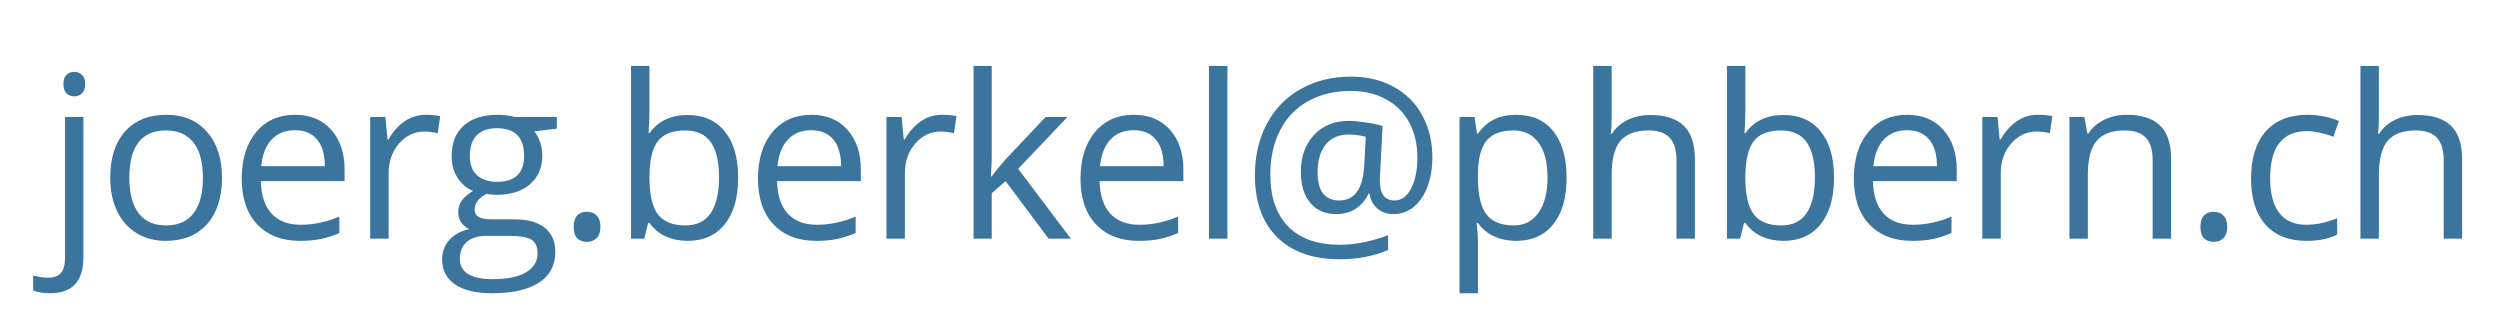 <?xml version="1.0" encoding="UTF-8" standalone="no"?>
<svg
   xmlns:xhtml="http://www.w3.org/1999/xhtml"
   xmlns:dc="http://purl.org/dc/elements/1.1/"
   xmlns:cc="http://creativecommons.org/ns#"
   xmlns:rdf="http://www.w3.org/1999/02/22-rdf-syntax-ns#"
   xmlns:svg="http://www.w3.org/2000/svg"
   xmlns="http://www.w3.org/2000/svg"
   id="svg126"
   height="56"
   width="440"
   version="1.1">
  <defs
     id="defs130" />
  <xhtml:link
     type="text/css"
     rel="stylesheet"
     href="http://fonts.googleapis.com/css?family=Open+Sans" />
  <style
     id="style120">
      text {
            font: 40px 'Open Sans';
	    fill: #3b759e;
            text-rendering: optimizeLegibility;
         }
  </style>
  <g
     id="g124">
    <g
       id="text122"
       style="font-style:normal;font-variant:normal;font-weight:normal;font-stretch:normal;font-size:40px;line-height:normal;font-family:'Open Sans';fill:#3b759e;text-rendering:optimizeLegibility"
       aria-label="joerg.berkel@phbern.ch">
      <path
         id="path136"
         style="letter-spacing:-1px"
         d="m 8.84,51.609 q -1.855,0 -3.008,-0.488 V 48.484 Q 7.18,48.875 8.488,48.875 q 1.523,0 2.227,-0.84 Q 11.438,47.215 11.438,45.516 V 20.594 h 3.242 v 24.688 q 0,6.328 -5.84,6.328 z M 11.164,14.793 q 0,-1.113 0.547,-1.621 0.547,-0.527 1.367,-0.527 0.781,0 1.348,0.527 0.566,0.527 0.566,1.621 0,1.094 -0.566,1.641 -0.566,0.527 -1.348,0.527 -0.82,0 -1.367,-0.527 -0.547,-0.547 -0.547,-1.641 z" />
      <path
         id="path138"
         style="letter-spacing:-1px"
         d="m 39.07,31.277 q 0,5.234 -2.637,8.184 -2.637,2.93 -7.285,2.93 -2.871,0 -5.098,-1.348 -2.227,-1.348 -3.438,-3.867 -1.211,-2.52 -1.211,-5.898 0,-5.234 2.617,-8.145 2.617,-2.93 7.266,-2.93 4.492,0 7.129,2.988 2.656,2.988 2.656,8.086 z m -16.309,0 q 0,4.102 1.641,6.25 1.641,2.148 4.824,2.148 3.184,0 4.824,-2.129 1.66,-2.148 1.66,-6.27 0,-4.082 -1.66,-6.191 -1.641,-2.129 -4.863,-2.129 -3.184,0 -4.805,2.09 -1.621,2.09 -1.621,6.23 z" />
      <path
         id="path140"
         style="letter-spacing:-1px"
         d="m 52.777,42.391 q -4.746,0 -7.5,-2.891 -2.734,-2.891 -2.734,-8.027 0,-5.176 2.539,-8.223 2.559,-3.047 6.855,-3.047 4.023,0 6.367,2.656 2.344,2.637 2.344,6.973 v 2.051 H 45.902 q 0.098,3.77 1.895,5.723 1.816,1.953 5.098,1.953 3.457,0 6.836,-1.445 v 2.891 q -1.719,0.742 -3.262,1.055 -1.523,0.332 -3.691,0.332 z M 51.898,22.918 q -2.578,0 -4.121,1.68 -1.523,1.68 -1.797,4.648 h 11.191 q 0,-3.066 -1.367,-4.688 -1.367,-1.641 -3.906,-1.641 z" />
      <path
         id="path142"
         style="letter-spacing:-1px"
         d="m 74.922,20.203 q 1.426,0 2.559,0.234 l -0.449,3.008 q -1.328,-0.293 -2.344,-0.293 -2.598,0 -4.453,2.109 -1.836,2.109 -1.836,5.254 V 42 H 65.156 V 20.594 h 2.676 l 0.371,3.965 h 0.156 q 1.191,-2.09 2.871,-3.223 1.68,-1.133 3.691,-1.133 z" />
      <path
         id="path144"
         style="letter-spacing:-1px"
         d="m 98.004,20.594 v 2.051 l -3.965,0.469 q 0.547,0.684 0.977,1.797 0.43,1.094 0.43,2.48 0,3.145 -2.148,5.02 -2.148,1.875 -5.898,1.875 -0.957,0 -1.797,-0.156 -2.07,1.094 -2.07,2.754 0,0.879 0.723,1.309 0.723,0.41 2.48,0.41 h 3.789 q 3.477,0 5.332,1.465 1.875,1.465 1.875,4.258 0,3.555 -2.852,5.41 -2.852,1.875 -8.32,1.875 -4.199,0 -6.484,-1.562 -2.266,-1.562 -2.266,-4.414 0,-1.953 1.25,-3.379 1.25,-1.426 3.516,-1.934 -0.82,-0.371 -1.387,-1.152 -0.547,-0.781 -0.547,-1.816 0,-1.172 0.625,-2.051 0.625,-0.879 1.973,-1.699 -1.66,-0.684 -2.715,-2.324 -1.035,-1.641 -1.035,-3.75 0,-3.516 2.109,-5.41 2.109,-1.914 5.977,-1.914 1.68,0 3.027,0.391 z m -17.07,25 q 0,1.738 1.465,2.637 1.465,0.898 4.199,0.898 4.082,0 6.035,-1.23 1.973,-1.211 1.973,-3.301 0,-1.738 -1.074,-2.422 -1.074,-0.664 -4.043,-0.664 h -3.887 q -2.207,0 -3.438,1.055 -1.23,1.055 -1.23,3.027 z m 1.758,-18.145 q 0,2.246 1.27,3.398 Q 85.23,32 87.496,32 q 4.746,0 4.746,-4.609 0,-4.824 -4.805,-4.824 -2.285,0 -3.516,1.23 -1.23,1.23 -1.23,3.652 z" />
      <path
         id="path146"
         style="letter-spacing:-1px"
         d="m 100.969,39.93 q 0,-1.309 0.586,-1.973 0.605,-0.684 1.719,-0.684 1.133,0 1.758,0.684 0.645,0.664 0.645,1.973 0,1.27 -0.645,1.953 -0.645,0.684 -1.758,0.684 -0.996,0 -1.66,-0.605 -0.645,-0.625 -0.645,-2.031 z" />
      <path
         id="path148"
         style="letter-spacing:-1px"
         d="m 121.023,20.242 q 4.219,0 6.543,2.891 2.344,2.871 2.344,8.145 0,5.273 -2.363,8.203 -2.344,2.91 -6.523,2.91 -2.09,0 -3.828,-0.762 -1.719,-0.781 -2.891,-2.383 h -0.234 L 113.387,42 H 111.062 V 11.609 h 3.242 v 7.383 q 0,2.48 -0.156,4.453 h 0.156 q 2.266,-3.203 6.719,-3.203 z m -0.469,2.715 q -3.32,0 -4.785,1.914 -1.465,1.895 -1.465,6.406 0,4.512 1.504,6.465 1.504,1.934 4.824,1.934 2.988,0 4.453,-2.168 1.465,-2.188 1.465,-6.27 0,-4.18 -1.465,-6.23 -1.465,-2.051 -4.531,-2.051 z" />
      <path
         id="path150"
         style="letter-spacing:-1px"
         d="m 143.637,42.391 q -4.746,0 -7.5,-2.891 -2.734,-2.891 -2.734,-8.027 0,-5.176 2.539,-8.223 2.559,-3.047 6.855,-3.047 4.023,0 6.367,2.656 2.344,2.637 2.344,6.973 v 2.051 h -14.746 q 0.098,3.77 1.895,5.723 1.816,1.953 5.098,1.953 3.457,0 6.836,-1.445 v 2.891 q -1.719,0.742 -3.262,1.055 -1.523,0.332 -3.691,0.332 z m -0.879,-19.473 q -2.578,0 -4.121,1.68 -1.523,1.68 -1.797,4.648 h 11.191 q 0,-3.066 -1.367,-4.688 -1.367,-1.641 -3.906,-1.641 z" />
      <path
         id="path152"
         style="letter-spacing:-1px"
         d="m 165.781,20.203 q 1.426,0 2.559,0.234 l -0.449,3.008 q -1.328,-0.293 -2.344,-0.293 -2.598,0 -4.453,2.109 -1.836,2.109 -1.836,5.254 V 42 h -3.242 V 20.594 h 2.676 l 0.371,3.965 h 0.156 q 1.191,-2.09 2.871,-3.223 1.68,-1.133 3.691,-1.133 z" />
      <path
         id="path154"
         style="letter-spacing:-1px"
         d="m 174.547,31.043 q 0.84,-1.191 2.559,-3.125 l 6.914,-7.324 h 3.848 L 179.195,29.715 188.473,42 h -3.926 l -7.559,-10.117 -2.441,2.109 V 42 h -3.203 V 11.609 h 3.203 v 16.113 q 0,1.074 -0.156,3.32 z" />
      <path
         id="path156"
         style="letter-spacing:-1px"
         d="m 200.402,42.391 q -4.746,0 -7.5,-2.891 -2.734,-2.891 -2.734,-8.027 0,-5.176 2.539,-8.223 2.559,-3.047 6.855,-3.047 4.023,0 6.367,2.656 2.344,2.637 2.344,6.973 v 2.051 h -14.746 q 0.098,3.77 1.895,5.723 1.816,1.953 5.098,1.953 3.457,0 6.836,-1.445 v 2.891 q -1.719,0.742 -3.262,1.055 -1.523,0.332 -3.691,0.332 z m -0.879,-19.473 q -2.578,0 -4.121,1.68 -1.523,1.68 -1.797,4.648 h 11.191 q 0,-3.066 -1.367,-4.688 -1.367,-1.641 -3.906,-1.641 z" />
      <path
         id="path158"
         style="letter-spacing:-1px"
         d="m 216.023,42 h -3.242 V 11.609 h 3.242 z" />
      <path
         id="path160"
         style="letter-spacing:-1px"
         d="m 252.094,27.762 q 0,2.773 -0.859,5.078 -0.859,2.305 -2.422,3.574 -1.562,1.27 -3.594,1.27 -1.68,0 -2.832,-1.016 -1.152,-1.016 -1.367,-2.598 h -0.156 q -0.781,1.699 -2.246,2.656 -1.445,0.957 -3.438,0.957 -2.93,0 -4.59,-1.992 -1.641,-2.012 -1.641,-5.449 0,-3.984 2.305,-6.465 2.305,-2.5 6.055,-2.5 1.328,0 3.008,0.254 1.68,0.234 3.027,0.664 L 242.855,31.375 v 0.43 q 0,3.477 2.598,3.477 1.777,0 2.891,-2.09 1.113,-2.109 1.113,-5.469 0,-3.535 -1.445,-6.191 -1.445,-2.656 -4.121,-4.082 -2.656,-1.445 -6.113,-1.445 -4.355,0 -7.578,1.816 -3.223,1.797 -4.922,5.156 -1.699,3.34 -1.699,7.734 0,5.957 3.145,9.16 3.145,3.203 9.062,3.203 4.102,0 8.516,-1.68 v 2.598 q -3.75,1.641 -8.516,1.641 -7.09,0 -11.016,-3.887 -3.906,-3.906 -3.906,-10.898 0,-5.078 2.09,-9.043 2.09,-3.965 5.957,-6.133 3.867,-2.188 8.867,-2.188 4.199,0 7.461,1.777 3.281,1.758 5.059,5.02 1.797,3.242 1.797,7.48 z m -20.195,2.559 q 0,4.961 3.809,4.961 4.043,0 4.395,-6.113 l 0.273,-5.098 q -1.406,-0.391 -3.066,-0.391 -2.539,0 -3.984,1.758 -1.426,1.758 -1.426,4.883 z" />
      <path
         id="path162"
         style="letter-spacing:-1px"
         d="m 266.836,42.391 q -2.09,0 -3.828,-0.762 -1.719,-0.781 -2.891,-2.383 h -0.234 q 0.234,1.875 0.234,3.555 v 8.809 H 256.875 V 20.594 h 2.637 l 0.449,2.93 h 0.156 q 1.25,-1.758 2.91,-2.539 1.66,-0.781 3.809,-0.781 4.258,0 6.562,2.91 2.324,2.91 2.324,8.164 0,5.273 -2.363,8.203 -2.344,2.91 -6.523,2.91 z m -0.469,-19.434 q -3.281,0 -4.746,1.816 -1.465,1.816 -1.504,5.781 v 0.723 q 0,4.512 1.504,6.465 1.504,1.934 4.824,1.934 2.773,0 4.336,-2.246 1.582,-2.246 1.582,-6.191 0,-4.004 -1.582,-6.133 -1.562,-2.148 -4.414,-2.148 z" />
      <path
         id="path164"
         style="letter-spacing:-1px"
         d="M 295.055,42 V 28.152 q 0,-2.617 -1.191,-3.906 -1.191,-1.289 -3.73,-1.289 -3.379,0 -4.941,1.836 -1.543,1.836 -1.543,6.016 V 42 h -3.242 V 11.609 h 3.242 v 9.199 q 0,1.66 -0.156,2.754 h 0.195 q 0.957,-1.543 2.715,-2.422 1.777,-0.898 4.043,-0.898 3.926,0 5.879,1.875 1.973,1.855 1.973,5.918 V 42 Z" />
      <path
         id="path166"
         style="letter-spacing:-1px"
         d="m 313.898,20.242 q 4.219,0 6.543,2.891 2.344,2.871 2.344,8.145 0,5.273 -2.363,8.203 -2.344,2.91 -6.523,2.91 -2.09,0 -3.828,-0.762 -1.719,-0.781 -2.891,-2.383 h -0.234 L 306.262,42 H 303.938 V 11.609 h 3.242 v 7.383 q 0,2.48 -0.156,4.453 h 0.156 q 2.266,-3.203 6.719,-3.203 z m -0.469,2.715 q -3.32,0 -4.785,1.914 -1.465,1.895 -1.465,6.406 0,4.512 1.504,6.465 1.504,1.934 4.824,1.934 2.988,0 4.453,-2.168 1.465,-2.188 1.465,-6.27 0,-4.18 -1.465,-6.23 -1.465,-2.051 -4.531,-2.051 z" />
      <path
         id="path168"
         style="letter-spacing:-1px"
         d="m 336.512,42.391 q -4.746,0 -7.5,-2.891 -2.734,-2.891 -2.734,-8.027 0,-5.176 2.539,-8.223 2.559,-3.047 6.855,-3.047 4.023,0 6.367,2.656 2.344,2.637 2.344,6.973 v 2.051 h -14.746 q 0.098,3.77 1.895,5.723 1.816,1.953 5.098,1.953 3.457,0 6.836,-1.445 v 2.891 q -1.719,0.742 -3.262,1.055 -1.523,0.332 -3.691,0.332 z m -0.879,-19.473 q -2.578,0 -4.121,1.68 -1.523,1.68 -1.797,4.648 h 11.191 q 0,-3.066 -1.367,-4.688 -1.367,-1.641 -3.906,-1.641 z" />
      <path
         id="path170"
         style="letter-spacing:-1px"
         d="m 358.656,20.203 q 1.426,0 2.559,0.234 l -0.449,3.008 q -1.328,-0.293 -2.344,-0.293 -2.598,0 -4.453,2.109 -1.836,2.109 -1.836,5.254 V 42 h -3.242 V 20.594 h 2.676 l 0.371,3.965 h 0.156 q 1.191,-2.09 2.871,-3.223 1.68,-1.133 3.691,-1.133 z" />
      <path
         id="path172"
         style="letter-spacing:-1px"
         d="M 378.867,42 V 28.152 q 0,-2.617 -1.191,-3.906 -1.191,-1.289 -3.73,-1.289 -3.359,0 -4.922,1.816 -1.562,1.816 -1.562,5.996 V 42 h -3.242 V 20.594 h 2.637 l 0.527,2.93 h 0.156 q 0.996,-1.582 2.793,-2.441 1.797,-0.879 4.004,-0.879 3.867,0 5.82,1.875 1.953,1.855 1.953,5.957 V 42 Z" />
      <path
         id="path174"
         style="letter-spacing:-1px"
         d="m 387.281,39.93 q 0,-1.309 0.586,-1.973 0.605,-0.684 1.719,-0.684 1.133,0 1.758,0.684 0.645,0.664 0.645,1.973 0,1.27 -0.645,1.953 -0.645,0.684 -1.758,0.684 -0.996,0 -1.66,-0.605 -0.645,-0.625 -0.645,-2.031 z" />
      <path
         id="path176"
         style="letter-spacing:-1px"
         d="m 405.93,42.391 q -4.648,0 -7.207,-2.852 -2.539,-2.871 -2.539,-8.105 0,-5.371 2.578,-8.301 2.598,-2.93 7.383,-2.93 1.543,0 3.086,0.332 1.543,0.332 2.422,0.781 l -0.996,2.754 q -1.074,-0.43 -2.344,-0.703 -1.27,-0.293 -2.246,-0.293 -6.523,0 -6.523,8.32 0,3.945 1.582,6.055 1.602,2.109 4.727,2.109 2.676,0 5.488,-1.152 v 2.871 q -2.148,1.113 -5.41,1.113 z" />
      <path
         id="path178"
         style="letter-spacing:-1px"
         d="M 430.086,42 V 28.152 q 0,-2.617 -1.191,-3.906 -1.191,-1.289 -3.73,-1.289 -3.379,0 -4.941,1.836 -1.543,1.836 -1.543,6.016 V 42 H 415.438 V 11.609 h 3.242 v 9.199 q 0,1.66 -0.156,2.754 h 0.195 q 0.957,-1.543 2.715,-2.422 1.777,-0.898 4.043,-0.898 3.926,0 5.879,1.875 1.973,1.855 1.973,5.918 V 42 Z" />
    </g>
  </g>
</svg>
